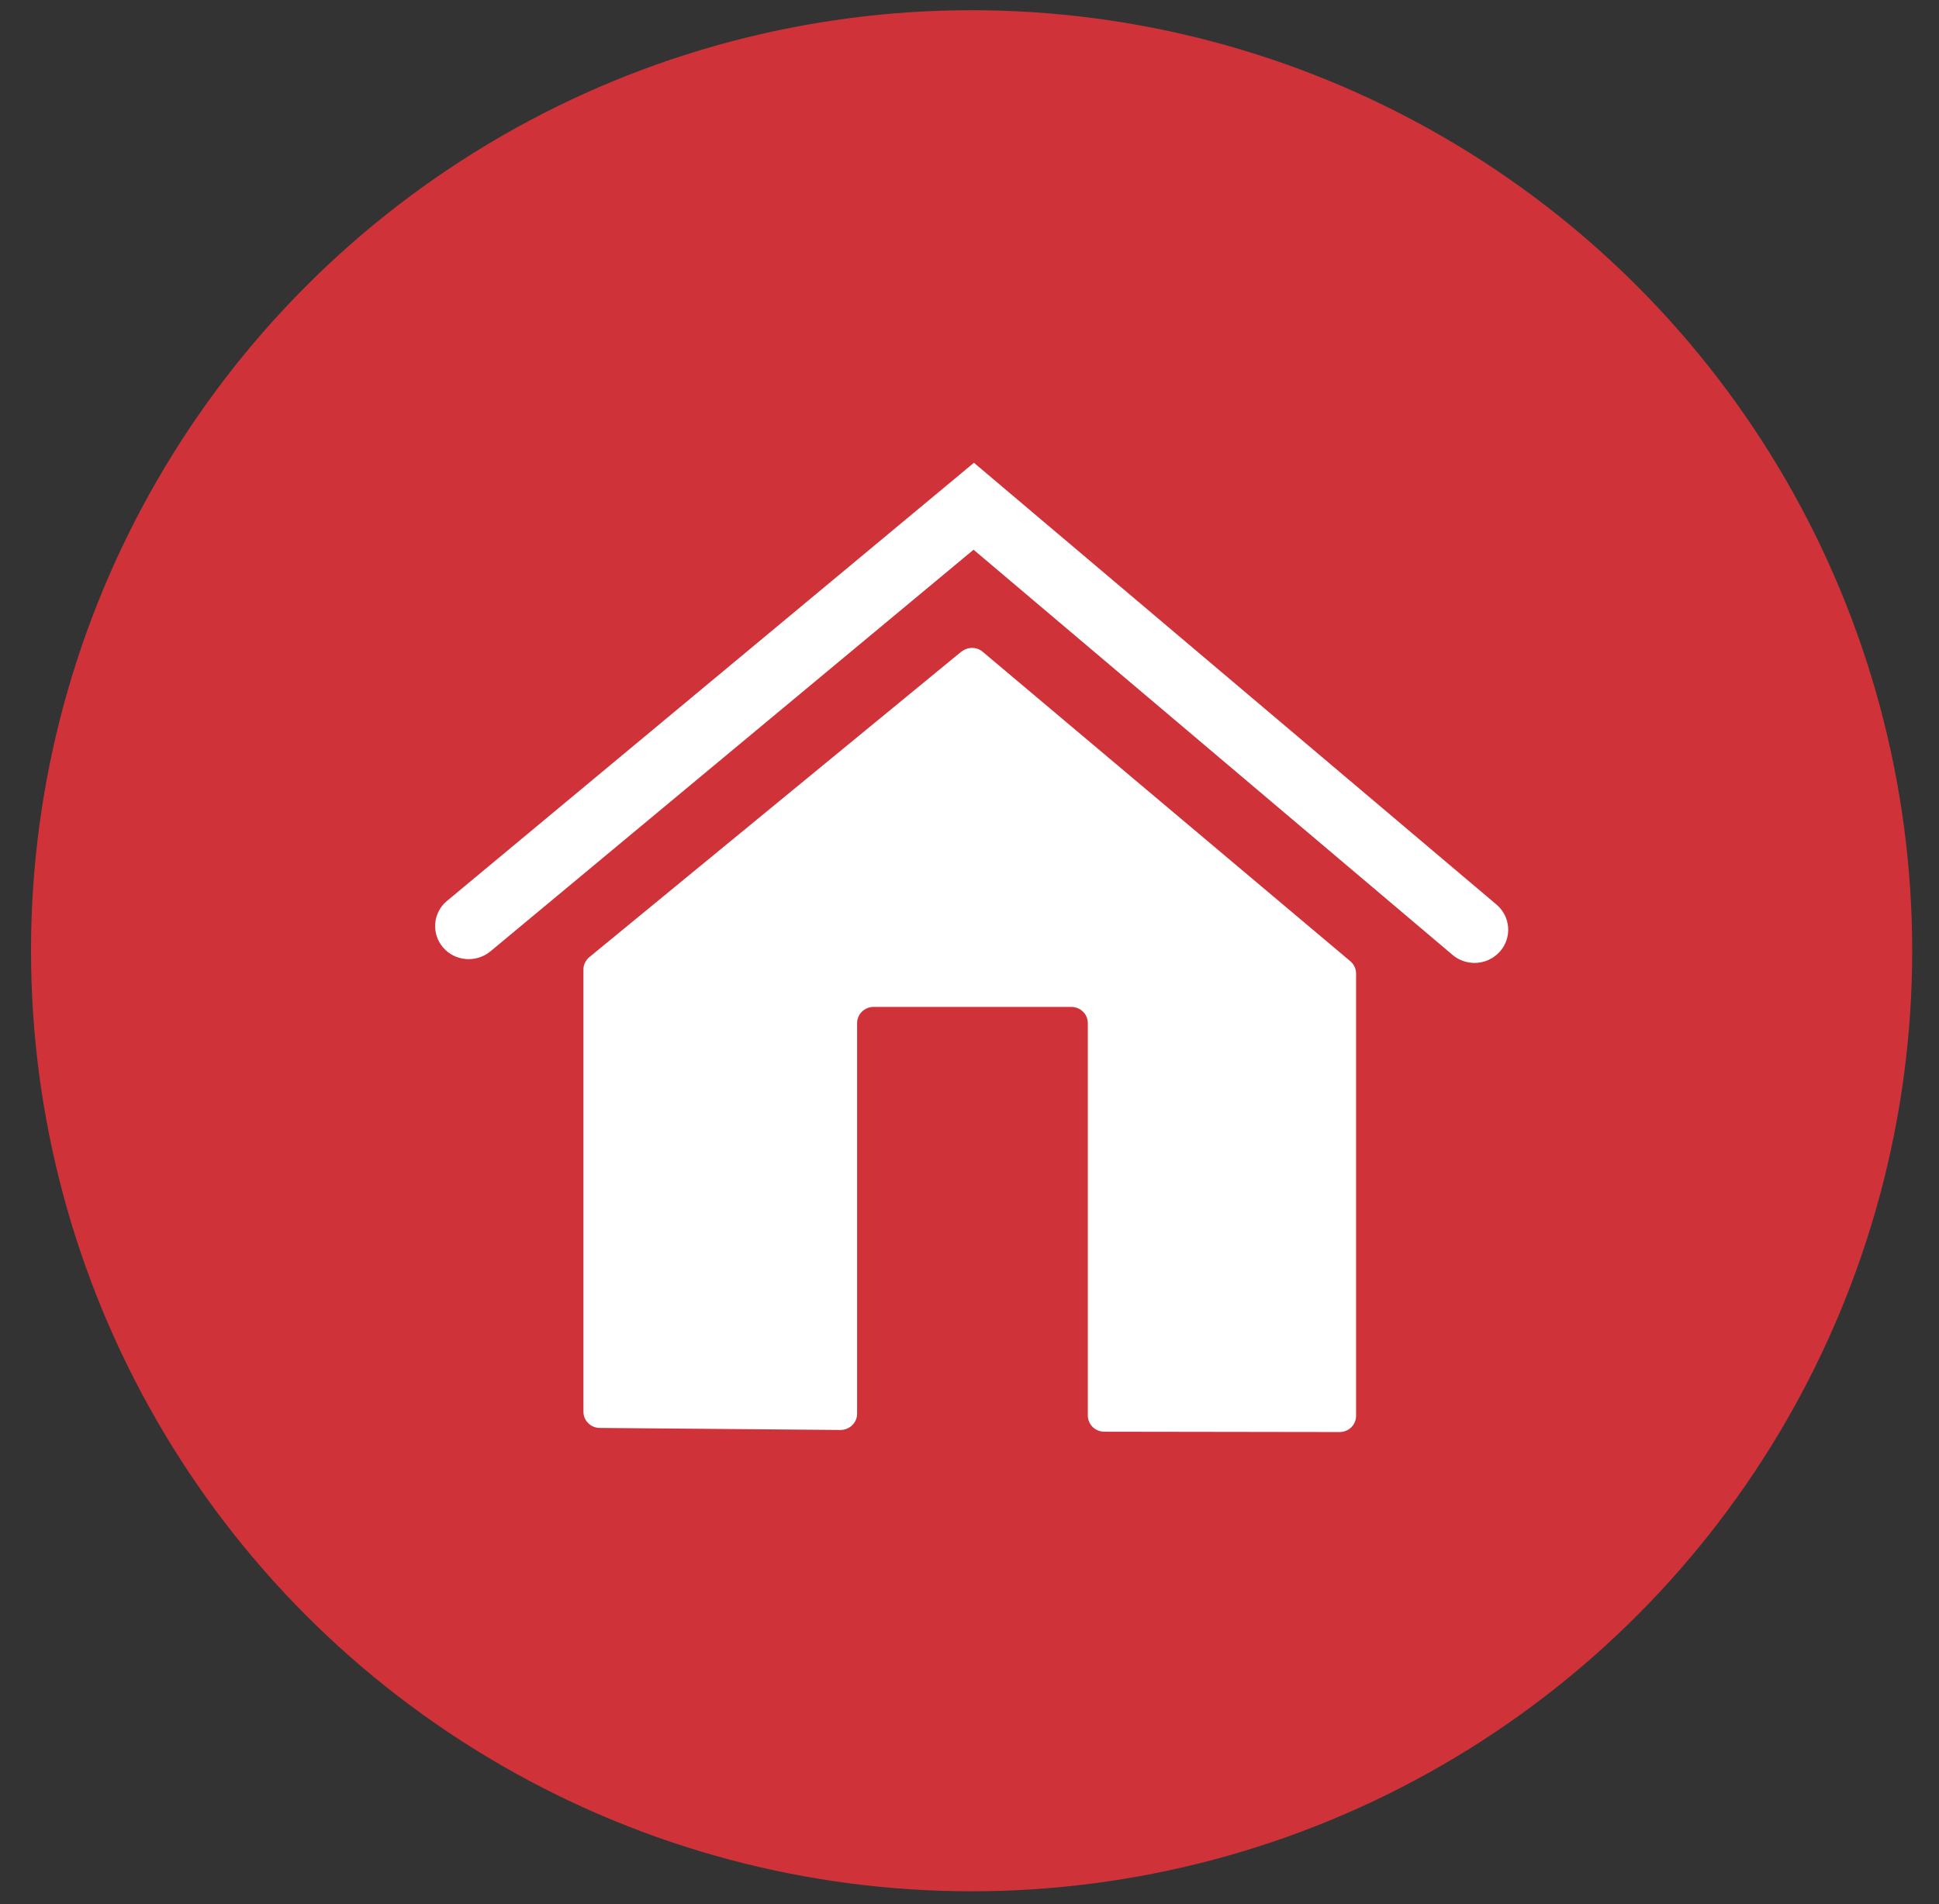 <svg width="56" height="55" viewBox="0 0 56 55" fill="none" xmlns="http://www.w3.org/2000/svg">
<rect x="0" y="0" width="56" height="55" fill="#333333" stroke="none"/>
<circle cx="28.061" cy="27.46" r="27.165" fill="#CF3339"/>
<g clip-path="url(#clip0_956_4813)">
<path d="M42.589 27.812C42.366 27.812 42.138 27.737 41.955 27.583L28.117 15.877L14.163 27.478C13.752 27.817 13.139 27.767 12.795 27.364C12.45 26.96 12.501 26.358 12.911 26.019L28.128 13.366L43.222 26.128C43.627 26.472 43.673 27.075 43.324 27.478C43.131 27.698 42.857 27.812 42.584 27.812H42.589Z" fill="white"/>
<path d="M27.764 18.821L17.022 27.643C16.916 27.732 16.85 27.862 16.85 28.001V40.773C16.85 41.032 17.062 41.242 17.321 41.242L24.273 41.301C24.536 41.301 24.754 41.092 24.754 40.833V29.551C24.754 29.292 24.967 29.082 25.23 29.082H30.941C31.204 29.082 31.417 29.292 31.417 29.551V40.883C31.417 41.142 31.63 41.351 31.894 41.351L38.688 41.361C38.952 41.361 39.165 41.152 39.165 40.893V28.121C39.165 27.982 39.104 27.852 38.998 27.762L28.382 18.826C28.205 18.676 27.946 18.676 27.764 18.826V18.821Z" fill="white"/>
</g>
<defs>
<clipPath id="clip0_956_4813">
<rect width="31" height="28" fill="white" transform="translate(12.562 13.366)"/>
</clipPath>
</defs>
</svg>
